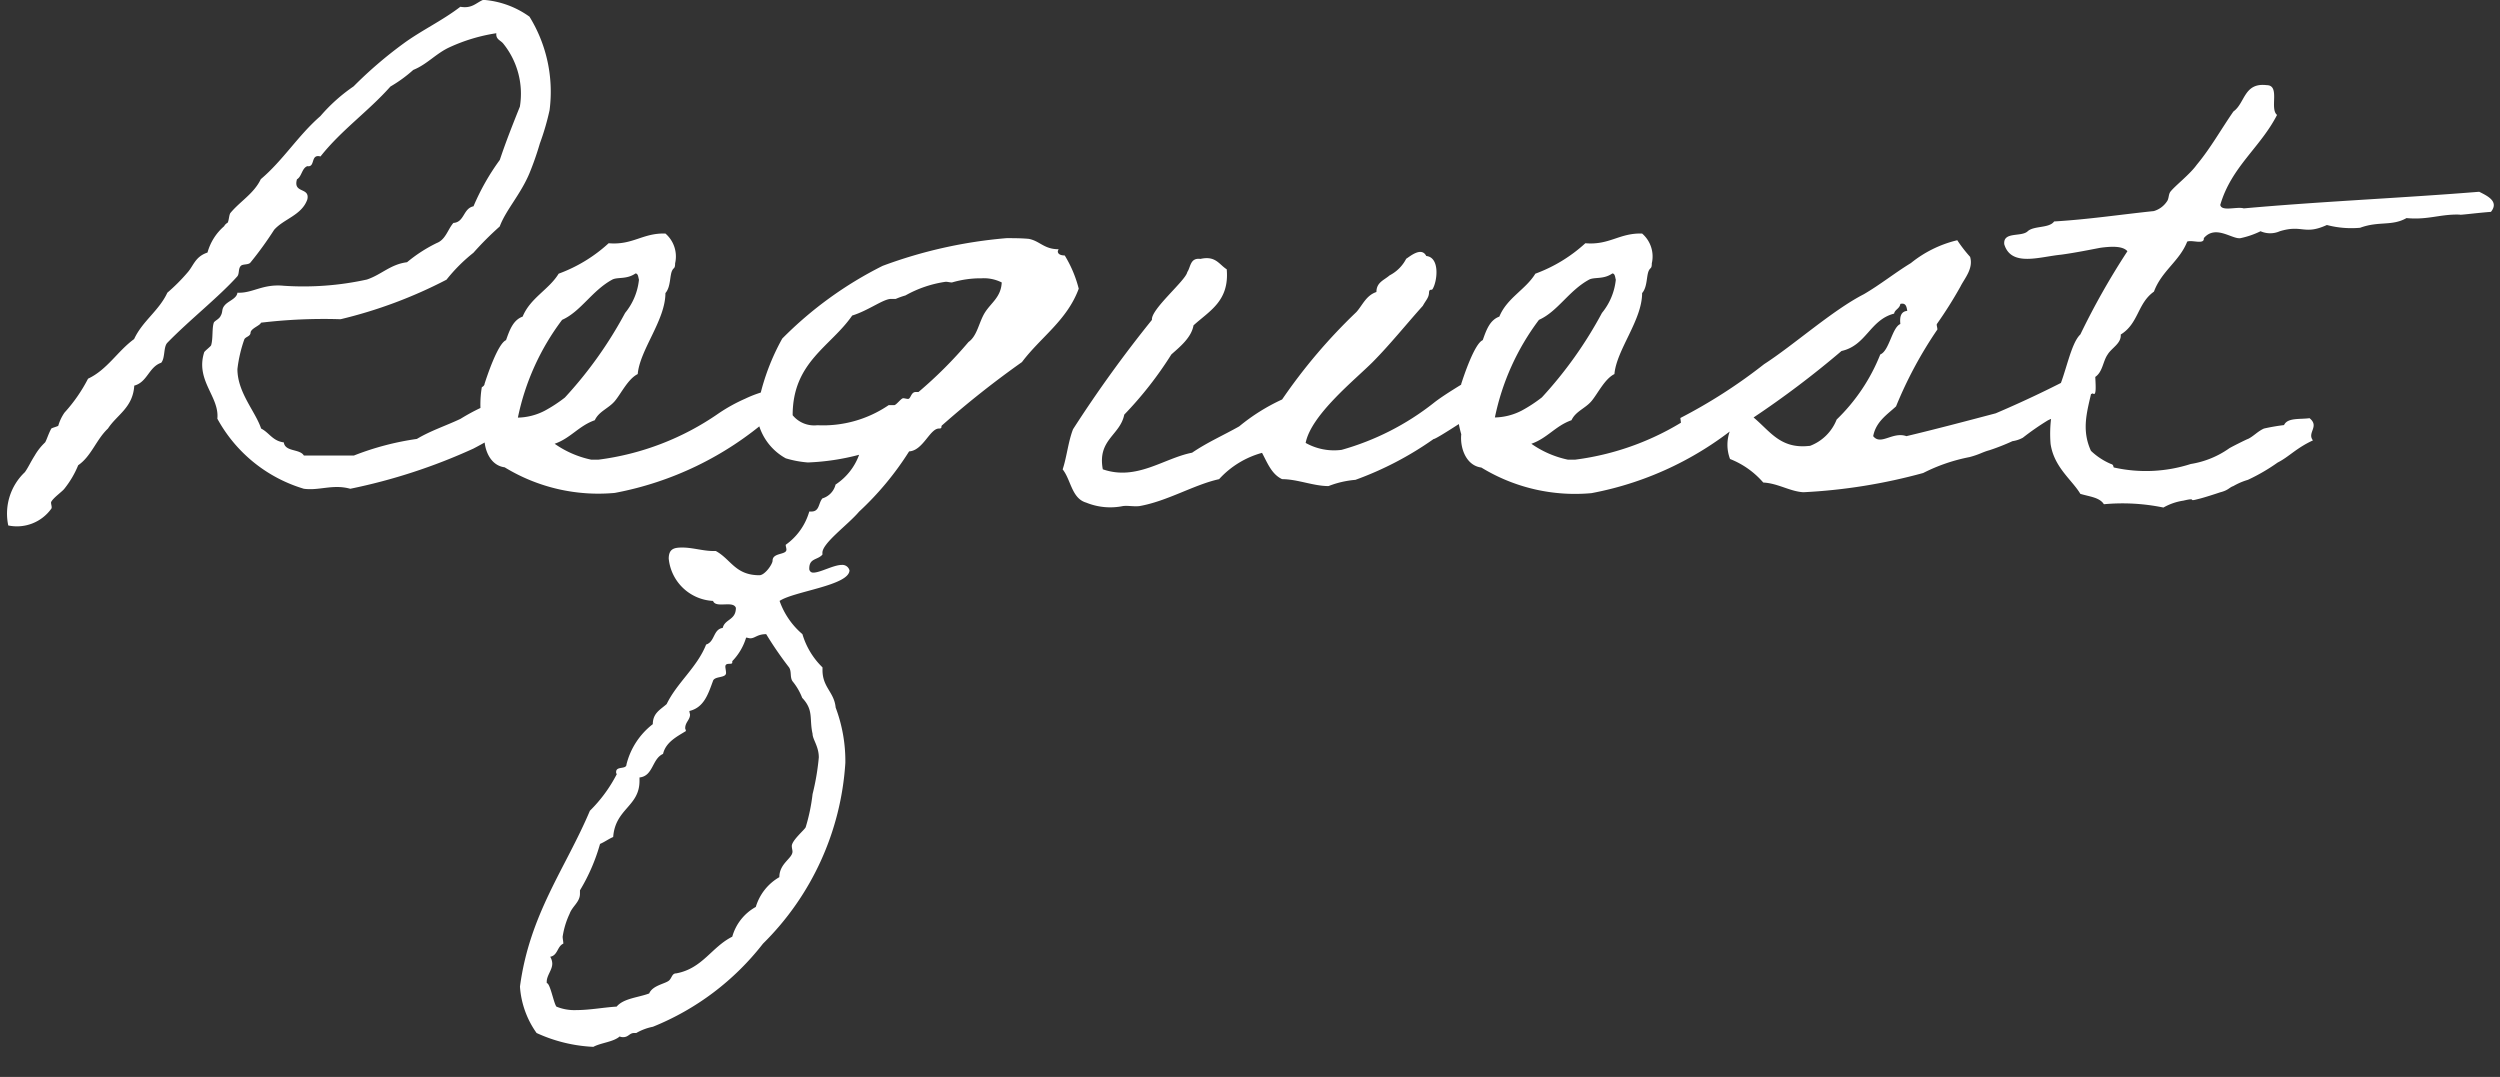 <svg xmlns="http://www.w3.org/2000/svg" xmlns:xlink="http://www.w3.org/1999/xlink" width="65" height="28" viewBox="0 0 65 28">
  <rect x="0" y="0" width="65" height="28" fill="#333333" stroke="none"/>
  <defs>
    <clipPath id="clip-en_text_station_request">
      <rect width="65" height="28"/>
    </clipPath>
  </defs>
  <g id="en_text_station_request" clip-path="url(#clip-en_text_station_request)">
    <path id="パス_4" data-name="パス 4" d="M13-2.628a5.246,5.246,0,0,0-1.116.522c-.378.18-.774.306-1.134.522a7.265,7.265,0,0,0-1.638.432h-1.3c-.108-.18-.486-.09-.522-.342C7-1.53,6.912-1.746,6.7-1.854,6.552-2.3,6.084-2.79,6.084-3.4a3.518,3.518,0,0,1,.18-.774c.036-.072.162-.072.162-.18.018-.108.252-.18.27-.252a13.765,13.765,0,0,1,2.07-.09A12.027,12.027,0,0,0,11.52-5.724a4.316,4.316,0,0,1,.7-.7,8.175,8.175,0,0,1,.684-.684c.162-.432.54-.828.774-1.386a7.764,7.764,0,0,0,.27-.774,6.462,6.462,0,0,0,.252-.864,3.72,3.72,0,0,0-.522-2.43A2.348,2.348,0,0,0,12.474-13c-.18.072-.288.234-.594.18-.468.36-1.008.612-1.476.954a10.875,10.875,0,0,0-1.3,1.116,4.431,4.431,0,0,0-.864.774c-.576.5-.972,1.152-1.548,1.638-.18.378-.54.576-.792.882-.036.054-.036.2-.072.252a.217.217,0,0,0-.09.09,1.392,1.392,0,0,0-.432.684c-.324.108-.36.342-.522.522a4.764,4.764,0,0,1-.522.522c-.216.468-.648.738-.864,1.206C2.97-3.87,2.7-3.384,2.2-3.15a4.083,4.083,0,0,1-.612.882,1.162,1.162,0,0,0-.162.342c-.018.018-.162.054-.18.072-.072.126-.126.306-.162.36a1.5,1.5,0,0,0-.27.342C.7-.972.648-.846.558-.72A1.483,1.483,0,0,0,.126.666,1.1,1.1,0,0,0,1.242.234c.036-.036-.018-.144,0-.18.054-.108.288-.27.342-.342A2.458,2.458,0,0,0,1.944-.9c.342-.234.468-.666.774-.954.234-.36.648-.54.684-1.116.342-.09.378-.486.7-.594.108-.126.054-.414.162-.522C4.842-4.68,5.6-5.274,6.084-5.814c.054-.072.018-.2.09-.27.054-.054.2-.018.252-.09a9.157,9.157,0,0,0,.612-.846c.252-.288.72-.378.864-.792.072-.324-.378-.144-.27-.522.126-.072.126-.288.27-.342.216.036.072-.324.342-.252.54-.684,1.242-1.17,1.818-1.818a3.585,3.585,0,0,0,.594-.432c.36-.144.594-.432.954-.594a4.52,4.52,0,0,1,1.206-.36c-.018.162.108.18.18.27a2.076,2.076,0,0,1,.432,1.638c-.18.45-.36.9-.522,1.386a6,6,0,0,0-.684,1.206c-.27.054-.234.414-.522.432-.144.162-.2.432-.432.522a3.819,3.819,0,0,0-.774.5c-.432.054-.666.324-1.044.45a7.658,7.658,0,0,1-2.16.162c-.558-.054-.81.2-1.206.18-.018.162-.252.216-.342.342-.072.09-.036.162-.09.252-.036.09-.144.126-.18.18-.054.144-.018.414-.072.594-.018.036-.162.144-.18.18-.234.738.4,1.152.342,1.728A3.8,3.8,0,0,0,7.812-.288c.4.054.756-.126,1.206,0a14.866,14.866,0,0,0,3.2-1.044,10.264,10.264,0,0,0,1.026-.612C13.212-1.962,13.158-2.862,13-2.628Zm6.966-.234a3.071,3.071,0,0,0-.684.234,4.314,4.314,0,0,0-.684.378,7.035,7.035,0,0,1-3.132,1.206h-.18a2.567,2.567,0,0,1-.954-.414c.414-.144.63-.468,1.044-.612.108-.234.36-.306.522-.5s.342-.576.594-.7c.054-.63.72-1.4.72-2.106.144-.162.108-.468.18-.594.036-.072.072-.036.072-.18a.788.788,0,0,0-.252-.774c-.594-.018-.846.306-1.476.252a3.919,3.919,0,0,1-1.3.792c-.252.414-.738.63-.936,1.116-.252.09-.342.36-.432.612-.216.09-.5.954-.558,1.134,0,.054-.072.09-.072.09A2.773,2.773,0,0,0,12.51-1.71c-.036.324.108.81.522.864a4.673,4.673,0,0,0,2.862.666,8.5,8.5,0,0,0,4.014-1.944A3.654,3.654,0,0,0,19.962-2.862ZM16.434-5.886c.072,0,.072.108.09.162a1.62,1.62,0,0,1-.36.864,10.671,10.671,0,0,1-1.566,2.2,3.736,3.736,0,0,1-.522.342,1.58,1.58,0,0,1-.7.18A6.342,6.342,0,0,1,14.526-4.68c.486-.216.774-.756,1.3-1.044C15.966-5.8,16.2-5.724,16.434-5.886Zm11.16-.468c-.072,0-.18-.018-.18-.108,0-.018.018-.036.018-.054-.378,0-.486-.216-.774-.27-.2-.018-.4-.018-.576-.018a12.109,12.109,0,0,0-3.222.72,9.9,9.9,0,0,0-2.61,1.89,5.826,5.826,0,0,0-.666,1.926A1.469,1.469,0,0,0,20.34-1.08a2.67,2.67,0,0,0,.576.108,6.081,6.081,0,0,0,1.332-.2,1.559,1.559,0,0,1-.612.774.5.5,0,0,1-.342.36c-.108.126-.072.342-.288.342h-.054a1.6,1.6,0,0,1-.612.864v.018c0,.018.018.072.018.108,0,.144-.36.072-.36.288,0,.09-.2.378-.342.378-.63,0-.738-.414-1.134-.63H18.45c-.252,0-.54-.09-.792-.09-.2,0-.36.018-.36.288a1.22,1.22,0,0,0,1.152,1.1c.072.2.522-.018.594.18,0,.324-.288.288-.342.522-.252.036-.2.36-.432.432-.234.594-.756.99-1.026,1.548-.162.144-.36.234-.36.522A1.9,1.9,0,0,0,16.2,6.876c0,.144-.27.036-.27.2a.066.066,0,0,0,.018.054,3.739,3.739,0,0,1-.7.954c-.63,1.494-1.566,2.682-1.818,4.572a2.348,2.348,0,0,0,.432,1.206,3.953,3.953,0,0,0,1.476.36c.2-.108.522-.126.684-.27a.2.2,0,0,0,.09.018c.144,0,.162-.108.288-.108h.054a1.412,1.412,0,0,1,.432-.162,6.891,6.891,0,0,0,2.862-2.16,7.243,7.243,0,0,0,2.142-4.7,3.954,3.954,0,0,0-.252-1.44c-.036-.4-.342-.522-.342-.972V4.356a1.994,1.994,0,0,1-.522-.864,2.009,2.009,0,0,1-.594-.864c.378-.252,1.8-.4,1.818-.792a.19.19,0,0,0-.2-.144c-.216,0-.558.2-.738.2a.1.1,0,0,1-.108-.108c0-.27.216-.216.342-.36V1.386c-.018-.252.666-.738.954-1.08a7.8,7.8,0,0,0,1.3-1.566c.36-.018.54-.594.774-.594.108,0,.036-.054.09-.09a24.4,24.4,0,0,1,2.07-1.638c.486-.648,1.17-1.08,1.476-1.908A3.116,3.116,0,0,0,27.594-6.354Zm-2.16.594a1.026,1.026,0,0,1,.522.108c-.018.378-.27.522-.432.774s-.2.612-.432.774a11.016,11.016,0,0,1-1.3,1.3h-.072c-.126,0-.126.18-.2.18-.036,0-.09-.018-.126-.018-.054,0-.18.18-.234.18h-.144a3.03,3.03,0,0,1-1.854.522A.722.722,0,0,1,20.52-2.2c0-1.386.99-1.782,1.548-2.592.414-.126.81-.432,1.008-.432H23.2a1.956,1.956,0,0,1,.252-.09A3.009,3.009,0,0,1,24.5-5.67c.054,0,.108.018.162.018A2.64,2.64,0,0,1,25.434-5.76ZM14.9,13.266a1.227,1.227,0,0,1-.522-.09c-.072-.09-.162-.612-.252-.612v-.036c0-.162.144-.306.144-.468a.347.347,0,0,0-.054-.18c.2-.036.18-.27.342-.342,0-.054-.018-.126-.018-.18a2.111,2.111,0,0,1,.18-.594c.072-.2.27-.306.27-.522v-.09a4.883,4.883,0,0,0,.522-1.206c.126-.054.216-.126.342-.18.054-.738.684-.792.684-1.458v-.09c.36-.036.324-.486.612-.612.072-.306.36-.45.594-.594,0-.036-.018-.054-.018-.072,0-.162.126-.216.126-.36a.78.78,0,0,1-.018-.09c.378-.09.486-.432.612-.774.036-.144.342-.072.342-.216,0-.054-.018-.126-.018-.162,0-.126.18-.036.18-.108V4.194a1.494,1.494,0,0,0,.36-.612c.036,0,.072.018.108.018.126,0,.18-.108.414-.108a9.4,9.4,0,0,0,.594.864c.072.108.018.252.09.36a1.568,1.568,0,0,1,.252.432c.306.324.18.54.27.936,0,.144.162.324.162.612a6.221,6.221,0,0,1-.162.954,4.831,4.831,0,0,1-.18.864c-.036.072-.36.342-.36.486,0,.054.018.108.018.144,0,.18-.342.306-.342.666a1.33,1.33,0,0,0-.612.774,1.278,1.278,0,0,0-.612.774c-.54.27-.774.828-1.458.954-.108,0-.108.108-.18.18-.09.09-.432.126-.522.342-.288.108-.666.126-.846.342C15.624,13.194,15.246,13.266,14.9,13.266ZM37.188-2.52A6.857,6.857,0,0,1,34.794-1.3a1.508,1.508,0,0,1-.936-.18c.144-.738,1.3-1.656,1.746-2.106s.864-.972,1.3-1.458c.09-.162.162-.216.162-.36.018-.09.054-.036.09-.072.126-.2.2-.828-.162-.864-.126-.252-.432.018-.522.072a1,1,0,0,1-.432.432c-.144.126-.342.18-.342.432-.27.09-.36.342-.522.522A14.287,14.287,0,0,0,33.246-2.61a5.081,5.081,0,0,0-1.116.7c-.414.234-.828.414-1.224.684-.738.144-1.44.738-2.322.432-.144-.774.45-.882.558-1.422A9.607,9.607,0,0,0,30.366-3.78c.2-.18.522-.432.576-.756.414-.378.936-.63.864-1.458-.2-.126-.288-.36-.684-.27-.27-.036-.252.216-.342.342-.036.216-.954.972-.918,1.242A32.652,32.652,0,0,0,27.81-1.836c-.126.324-.162.72-.27,1.044.216.27.234.756.612.864a1.657,1.657,0,0,0,.954.09c.126-.018.288.018.432,0,.72-.126,1.422-.558,2.07-.7a2.351,2.351,0,0,1,1.116-.684c.144.27.252.558.522.684.4,0,.81.18,1.206.18a2.479,2.479,0,0,1,.7-.162,8.609,8.609,0,0,0,2.034-1.062c.054.018,1.188-.738,1.188-.738A5.766,5.766,0,0,0,38.07-3.1C38.016-3.06,37.458-2.736,37.188-2.52Zm8.172-.342a3.071,3.071,0,0,0-.684.234,4.313,4.313,0,0,0-.684.378A7.035,7.035,0,0,1,40.86-1.044h-.18a2.567,2.567,0,0,1-.954-.414c.414-.144.63-.468,1.044-.612.108-.234.36-.306.522-.5s.342-.576.594-.7c.054-.63.72-1.4.72-2.106.144-.162.108-.468.18-.594.036-.072.072-.036.072-.18a.788.788,0,0,0-.252-.774c-.594-.018-.846.306-1.476.252a3.919,3.919,0,0,1-1.3.792c-.252.414-.738.63-.936,1.116-.252.09-.342.36-.432.612-.216.09-.5.954-.558,1.134,0,.054-.072.09-.072.09a2.773,2.773,0,0,0,.072,1.224c-.036.324.108.81.522.864a4.673,4.673,0,0,0,2.862.666,8.5,8.5,0,0,0,4.014-1.944A3.653,3.653,0,0,0,45.36-2.862ZM41.832-5.886c.072,0,.072.108.09.162a1.62,1.62,0,0,1-.36.864A10.671,10.671,0,0,1,40-2.664a3.736,3.736,0,0,1-.522.342,1.58,1.58,0,0,1-.7.18A6.342,6.342,0,0,1,39.924-4.68c.486-.216.774-.756,1.3-1.044C41.364-5.8,41.6-5.724,41.832-5.886Zm2.286,4.428c.018-.162.288-.054.342-.18.162-.036.162-.234.432-.162a1.042,1.042,0,0,0,0,.738,2.21,2.21,0,0,1,.864.612c.378.018.7.234,1.044.252a14.431,14.431,0,0,0,3.114-.5,4.571,4.571,0,0,1,1.206-.414c.27-.072.324-.126.522-.18a5.823,5.823,0,0,0,.594-.234.8.8,0,0,0,.27-.09,6.729,6.729,0,0,1,.648-.45,1.041,1.041,0,0,1,.252-.09c.054,0,.216-.144.27-.162.18-.072.45-.378.648-.45.126.108.054-.36.054-.738A28.438,28.438,0,0,1,51.8-2.25c-.756.2-1.566.414-2.322.594-.36-.126-.666.252-.864,0,.072-.378.36-.558.594-.774a10.722,10.722,0,0,1,1.062-1.98c.036-.018-.018-.126,0-.162a10.987,10.987,0,0,0,.612-.972c.108-.216.342-.468.252-.774A3.587,3.587,0,0,1,50.8-6.75a3.033,3.033,0,0,0-1.206.594c-.414.252-.792.558-1.224.81-.81.414-1.836,1.332-2.592,1.818a13.644,13.644,0,0,1-2.178,1.4,4.313,4.313,0,0,1,.036.846C43.632-1.206,43.9-1.332,44.118-1.458Zm2.844.054c-.756.09-1.026-.378-1.458-.738A24.523,24.523,0,0,0,47.79-3.87c.648-.144.738-.81,1.368-.972.018-.108.144-.126.162-.252.144-.036.162.072.18.18-.162.018-.2.144-.18.342-.216.09-.288.7-.522.792a4.827,4.827,0,0,1-1.134,1.692A1.2,1.2,0,0,1,46.962-1.4Zm13-.72c-.252.036-.576-.018-.666.18a5.276,5.276,0,0,0-.522.09c-.162.072-.27.2-.414.27-.018,0-.486.234-.5.252a2.384,2.384,0,0,1-.99.4,3.8,3.8,0,0,1-2,.09c-.018-.018,0-.072-.072-.09a1.733,1.733,0,0,1-.522-.342c-.306-.666-.018-1.224.09-1.908.216-.126.216-.414.342-.594.108-.18.36-.288.342-.522.468-.288.432-.81.864-1.116.2-.54.666-.792.864-1.3.126-.054.45.09.432-.09.306-.36.738.036.954,0a2.227,2.227,0,0,0,.522-.18.615.615,0,0,0,.5,0c.594-.18.63.108,1.224-.162a2.5,2.5,0,0,0,.864.072c.486-.18.828-.036,1.206-.252.558.054.882-.108,1.386-.09-.018.018.36-.036.81-.072.216-.27-.09-.414-.306-.522-2,.162-4.122.252-6.12.432-.18-.054-.576.09-.612-.09.288-.99,1.044-1.494,1.476-2.34-.2-.162.09-.774-.27-.774-.594-.072-.558.468-.864.684-.324.468-.594.954-.954,1.386-.18.252-.558.54-.684.7-.054.072-.036.18-.09.252a.616.616,0,0,1-.342.252c-.864.09-1.692.216-2.592.27-.126.18-.522.108-.684.252-.162.162-.648,0-.612.342.18.594.918.324,1.476.27.4-.054.828-.144,1.026-.18.27-.036.576-.054.7.09A19.217,19.217,0,0,0,54-4.3c-.252.234-.378,1.026-.594,1.476a3.306,3.306,0,0,0-.18,1.368c.09.612.558.936.774,1.3.234.072.5.09.612.27A5.275,5.275,0,0,1,56.16.2a1.5,1.5,0,0,1,.522-.18c.378-.09.09.036.36-.036.162-.036.486-.144.594-.18.216-.054.234-.126.342-.162a1.709,1.709,0,0,1,.378-.162,4.9,4.9,0,0,0,.774-.45c.288-.144.486-.378.918-.576C59.886-1.746,60.228-1.908,59.958-2.124Z" transform="translate(0.089 12.996)" fill="#fff"/>
  </g>
</svg>
